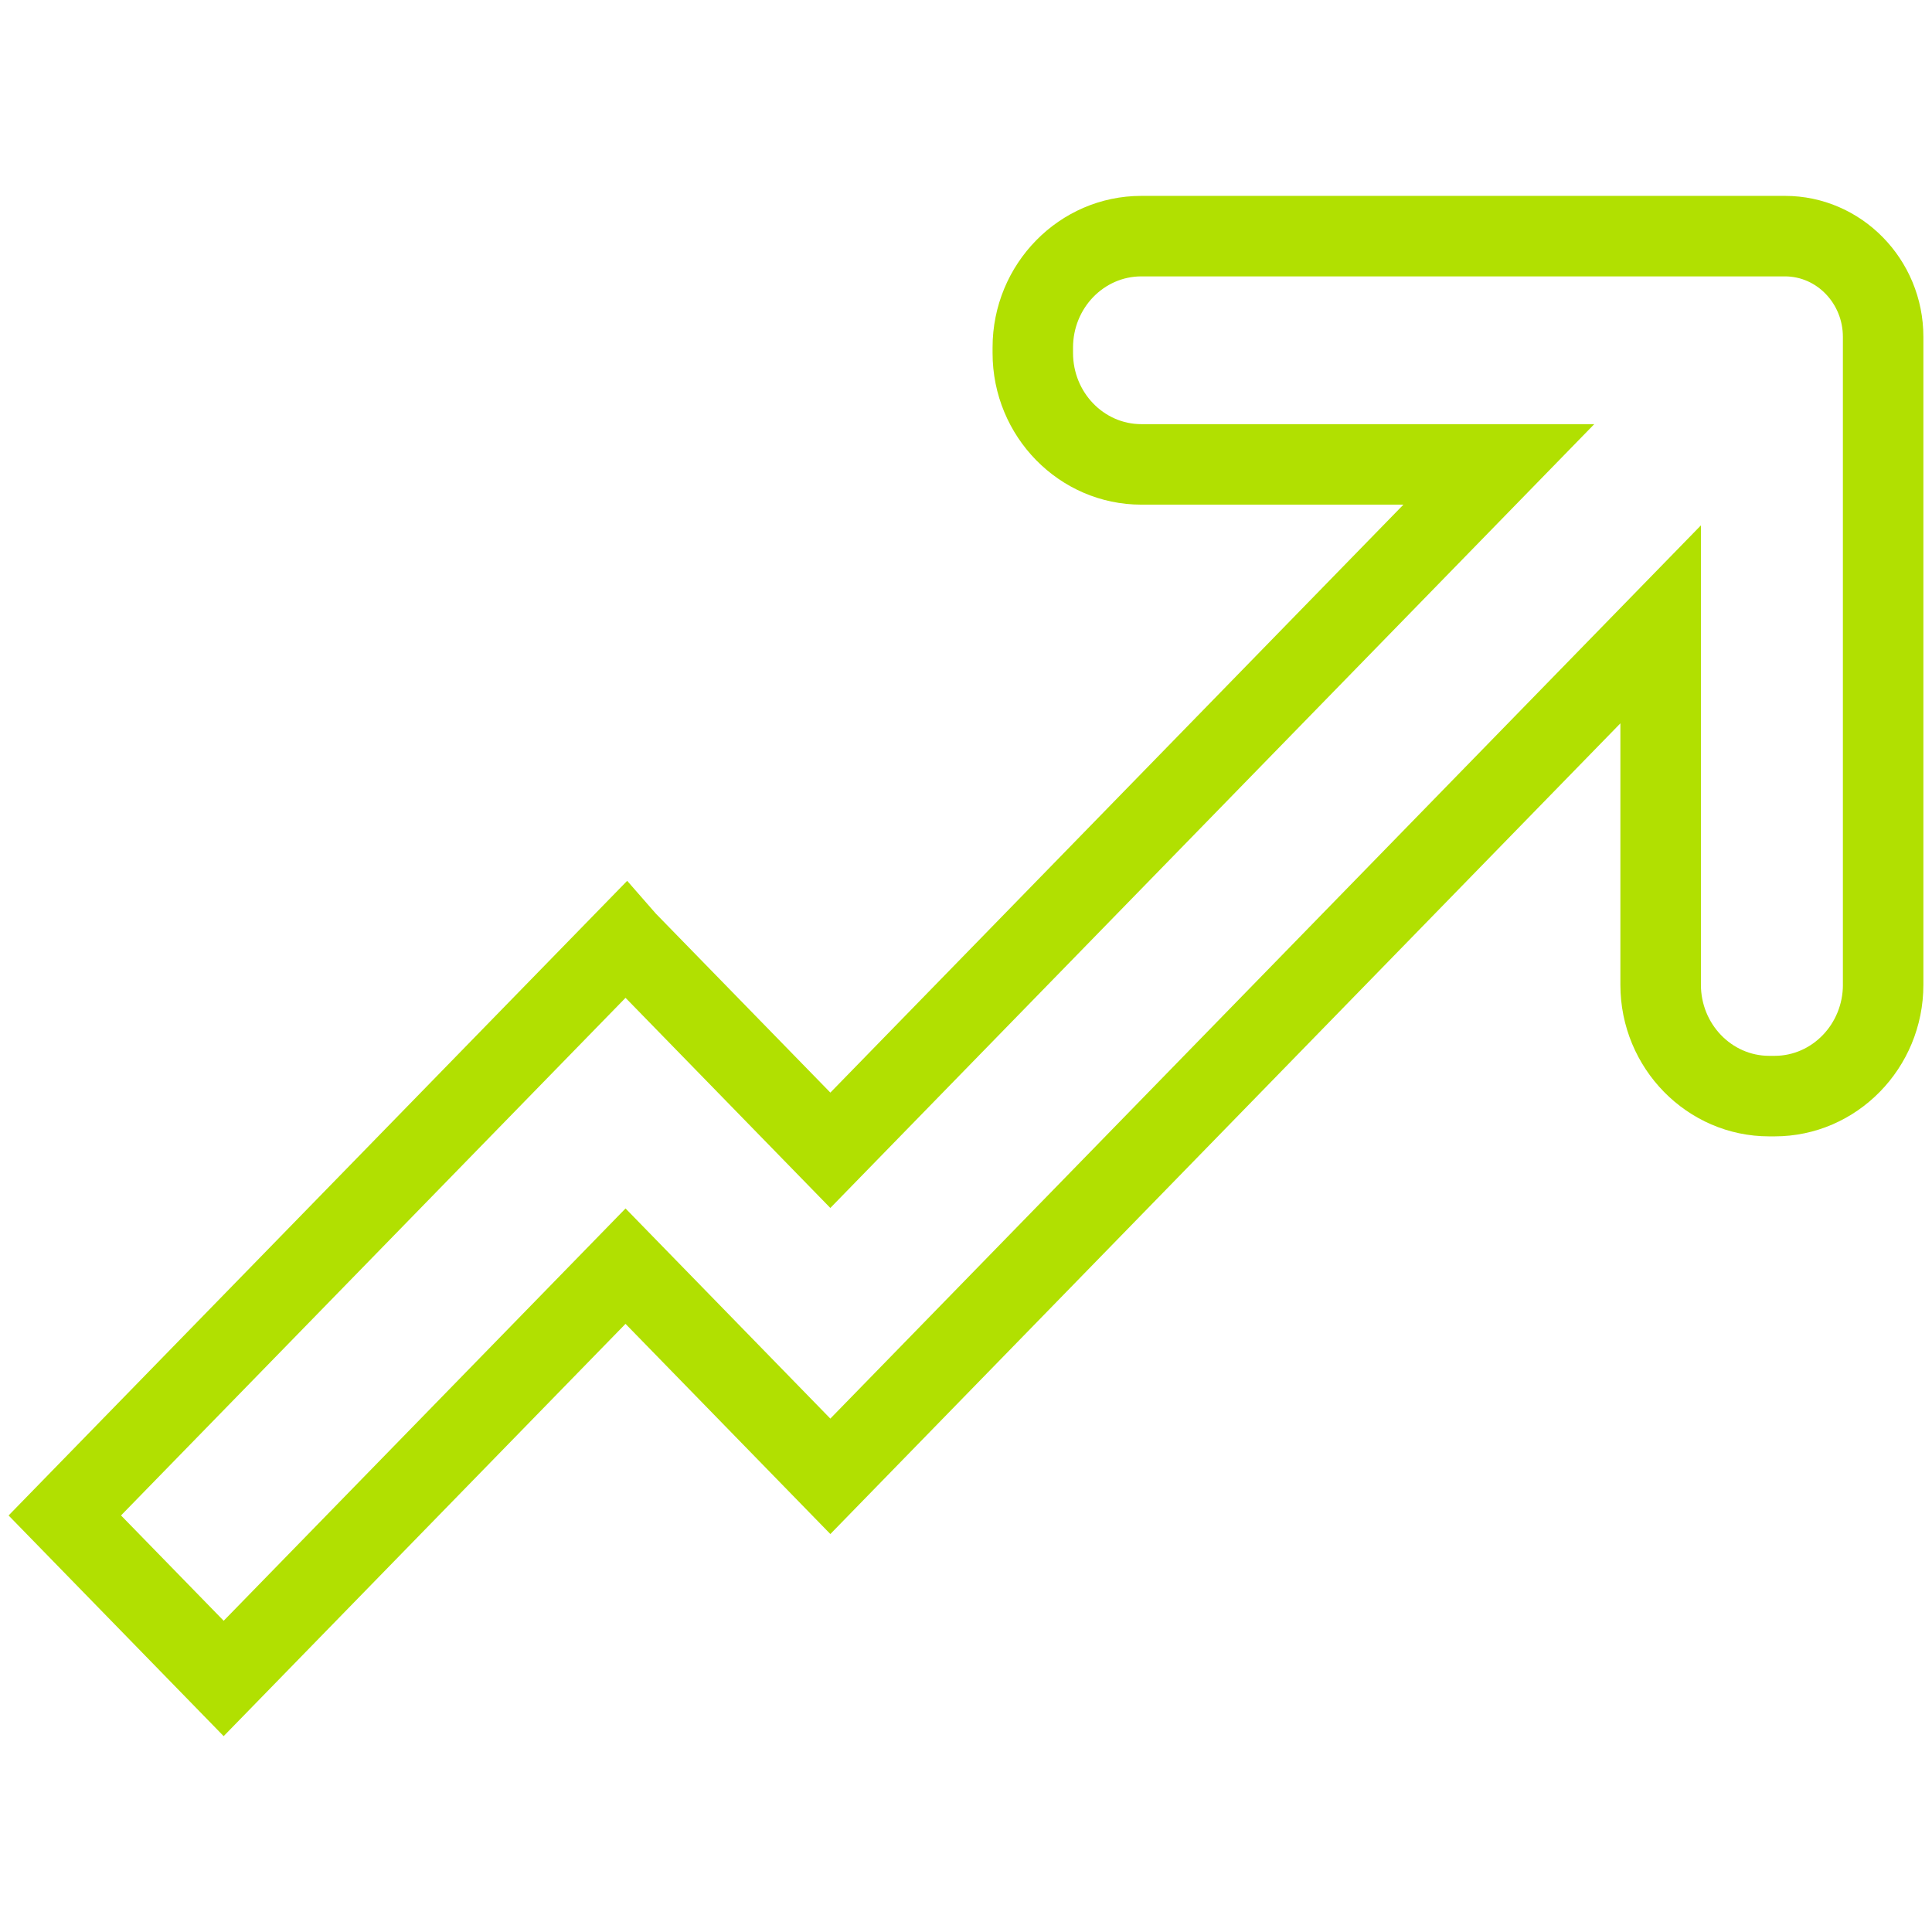 <?xml version="1.0" encoding="UTF-8"?><svg id="Layer_1" xmlns="http://www.w3.org/2000/svg" viewBox="0 0 72 72"><defs><style>.cls-1{fill:#b1e001;stroke-width:0px;}</style></defs><path class="cls-1" d="M66.521,7.3h-23.986c-3.058,0-5.545,2.535-5.545,5.65v.207c0,3.115,2.487,5.65,5.545,5.65h9.766l-21.356,21.911-6.503-6.669-1.069-1.223L.32,56.477l8.015,8.224,14.976-15.365,7.634,7.833,29.442-30.212v9.742c0,3.115,2.488,5.65,5.545,5.65h.202c3.058,0,5.545-2.535,5.545-5.65V12.554c0-2.897-2.314-5.254-5.159-5.254ZM68.68,36.698c0,1.461-1.142,2.65-2.545,2.65h-.202c-1.403,0-2.545-1.189-2.545-2.65v-17.119L30.944,52.867l-7.632-7.831-14.976,15.365-3.826-3.925,18.802-19.29,7.632,7.831,28.469-29.21h-16.879c-1.403,0-2.545-1.188-2.545-2.65v-.207c0-1.462,1.142-2.65,2.545-2.65h23.986c1.19,0,2.159,1.011,2.159,2.254v24.145Z"/></svg>